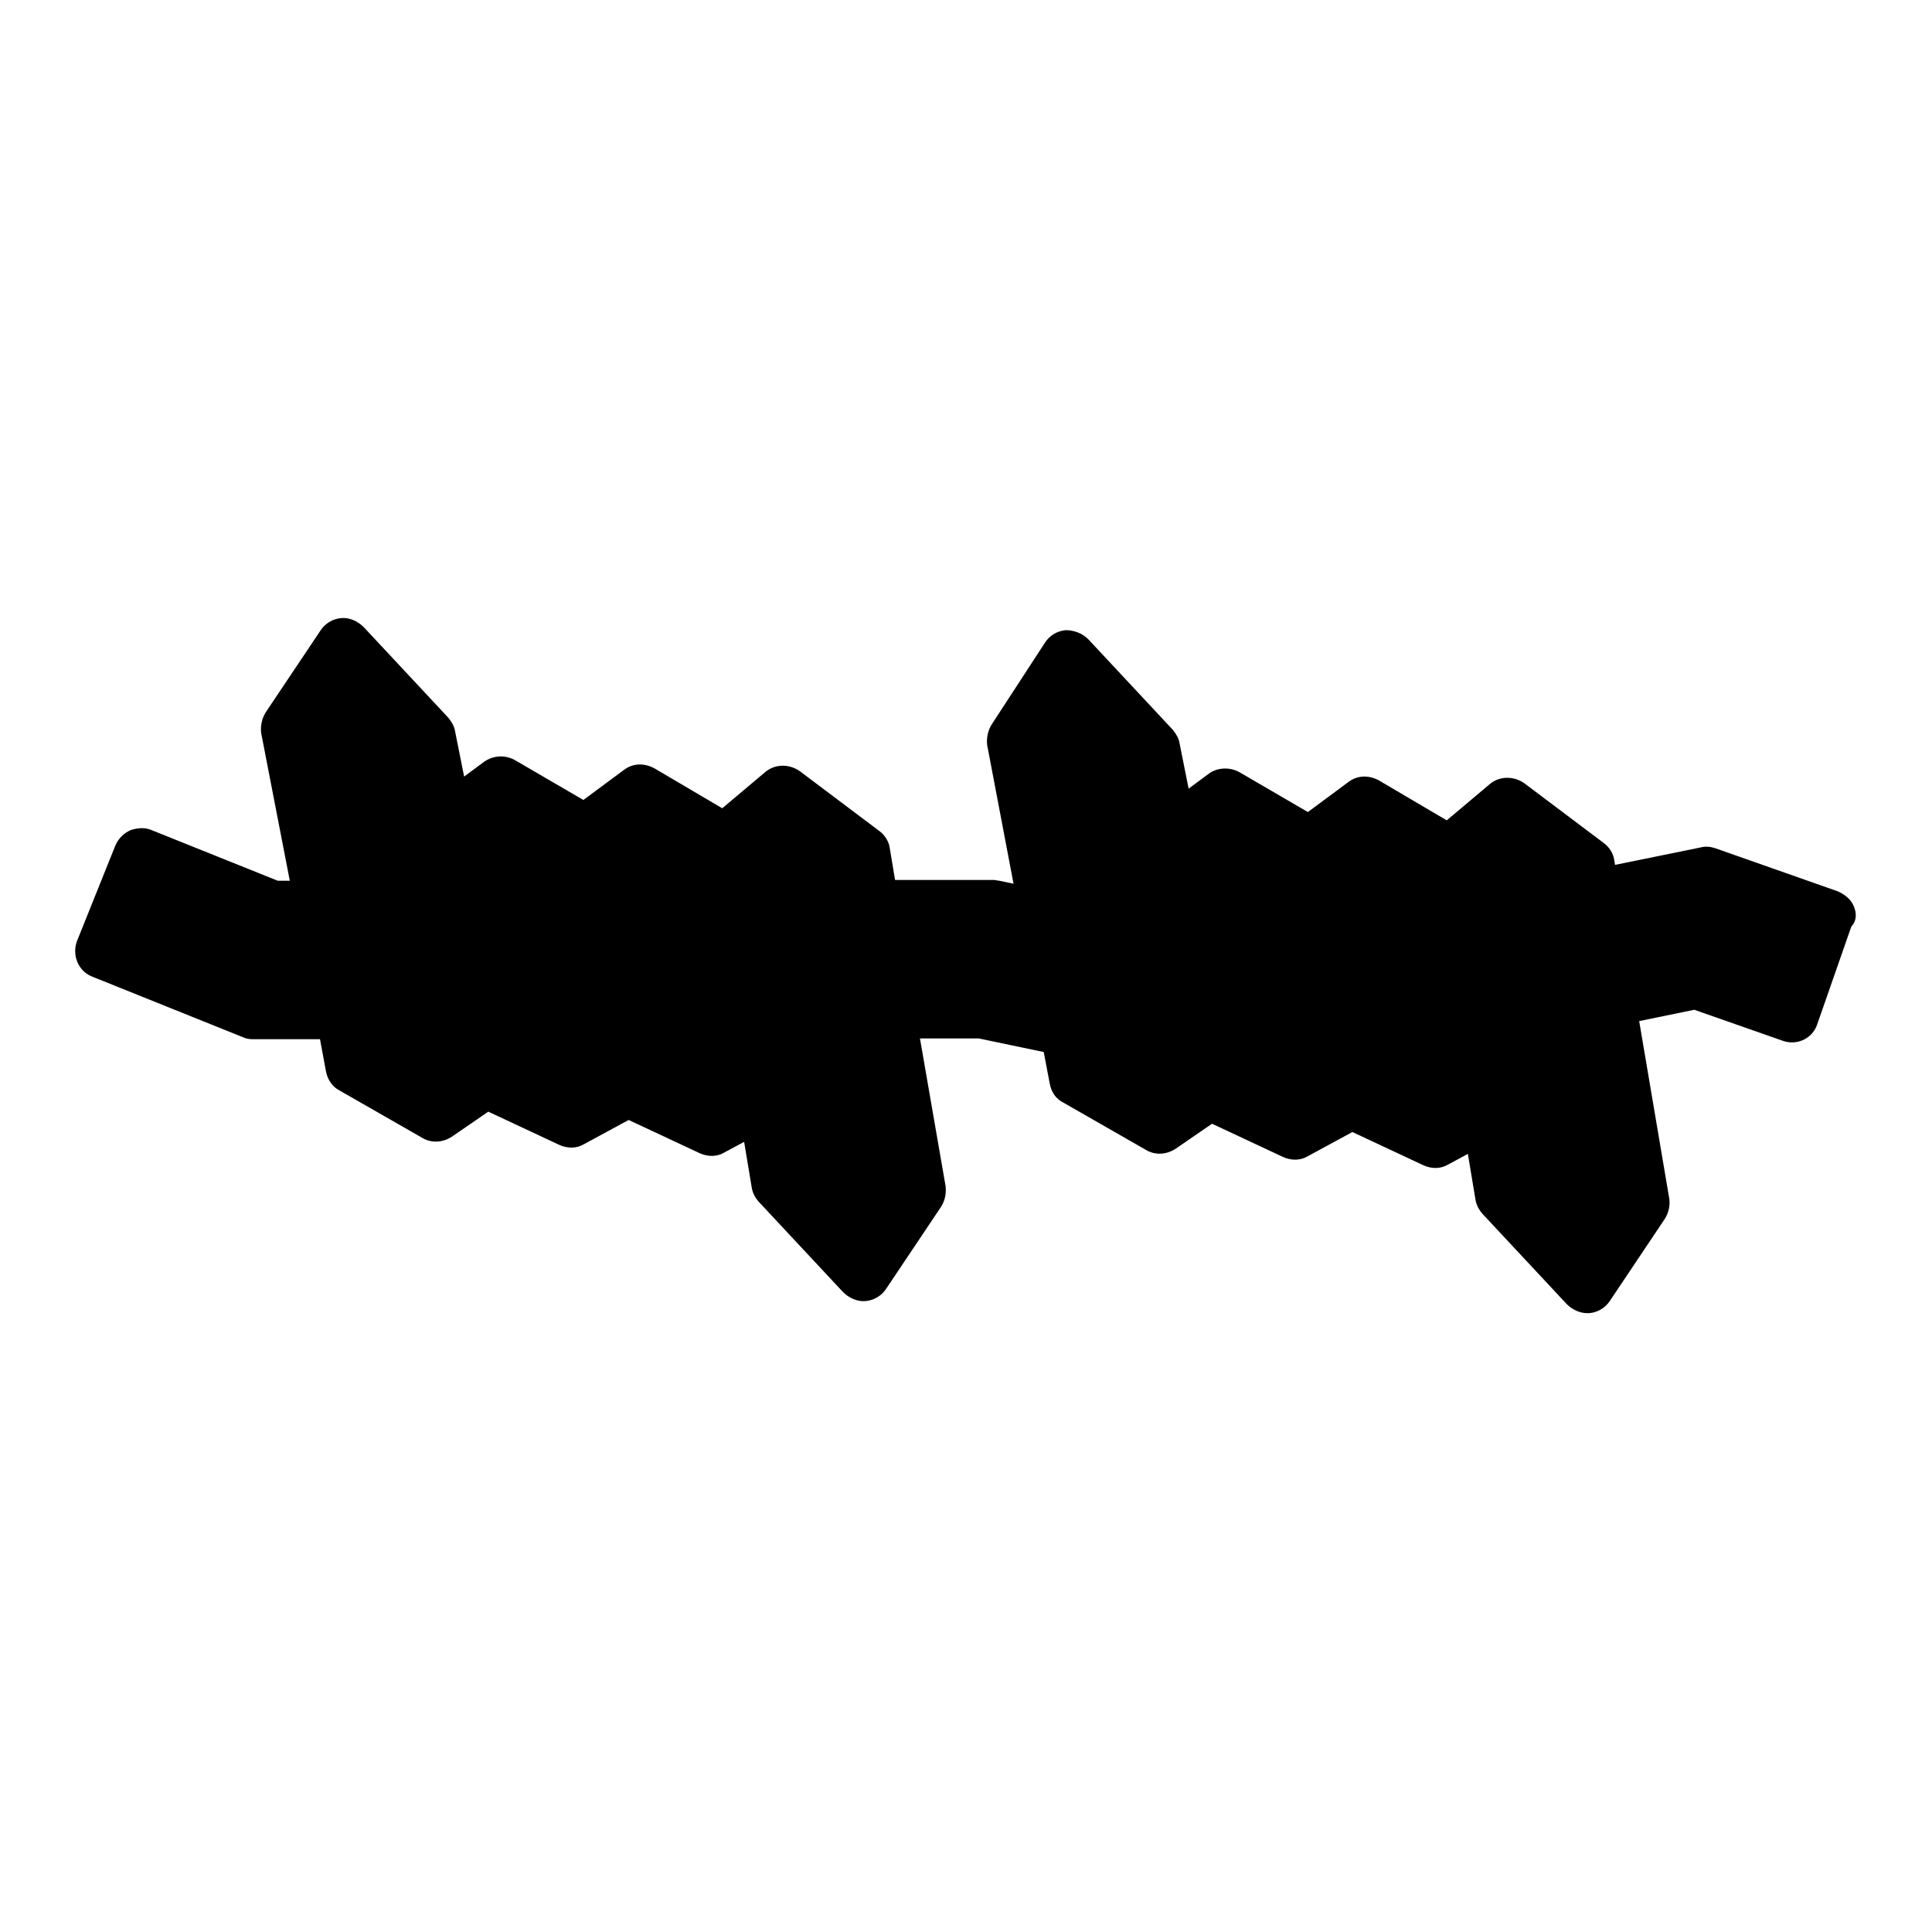 <?xml version="1.0" encoding="utf-8"?>
<!-- Svg Vector Icons : http://www.onlinewebfonts.com/icon -->
<!DOCTYPE svg PUBLIC "-//W3C//DTD SVG 1.1//EN" "http://www.w3.org/Graphics/SVG/1.1/DTD/svg11.dtd">
<svg version="1.1" xmlns="http://www.w3.org/2000/svg" xmlns:xlink="http://www.w3.org/1999/xlink" x="0px" y="0px" viewBox="0 0 256 256" enable-background="new 0 0 256 256" xml:space="preserve">
<g><g><g><path fill="#000000" d="M245.6,120c-0.4-0.9-1.2-1.5-2.1-1.9l-16.2-5.7c-0.6-0.2-1.3-0.3-2-0.1l-11.3,2.3l-0.1-0.6c-0.1-0.9-0.7-1.8-1.4-2.3l-10.5-7.9c-1.4-1-3.3-1-4.6,0.1l-5.7,4.8l-9-5.3c-1.3-0.7-2.8-0.7-4,0.2l-5.4,4l-9.1-5.3c-1.3-0.7-2.9-0.6-4,0.2l-2.7,2l-1.2-6c-0.1-0.7-0.5-1.3-0.9-1.8l-11.2-12c-0.8-0.8-1.9-1.2-3-1.2c-1.1,0.1-2.1,0.7-2.7,1.6L131.4,96c-0.5,0.8-0.7,1.8-0.6,2.7l3.5,18.4l-1.9-0.4c-0.2,0-0.5-0.1-0.7-0.1h-13.1l-0.7-4.2c-0.1-0.9-0.7-1.8-1.4-2.3l-10.5-7.9c-1.4-1-3.3-1-4.6,0.1l-5.7,4.8l-9-5.3c-1.3-0.7-2.8-0.7-4,0.2l-5.4,4l-9.1-5.3c-1.3-0.7-2.8-0.6-4,0.2l-2.7,2l-1.2-6c-0.1-0.7-0.5-1.3-0.9-1.8l-11.2-12c-0.8-0.8-1.9-1.3-3-1.2c-1.1,0.1-2.1,0.7-2.7,1.6l-7.3,10.9c-0.5,0.8-0.7,1.8-0.6,2.7l3.8,19.6h-1.6L20.1,110c-0.9-0.4-1.9-0.3-2.8,0c-0.9,0.4-1.6,1.1-2,2l-5.1,12.7c-0.7,1.9,0.2,4,2,4.7l19.9,8c0.4,0.2,0.9,0.3,1.3,0.3h9l0.8,4.3c0.2,1,0.8,2,1.8,2.5l11,6.3c1.2,0.7,2.7,0.6,3.9-0.2l4.8-3.3l9.4,4.4c1.1,0.5,2.3,0.5,3.3-0.1l5.9-3.2l9.4,4.4c1.1,0.5,2.3,0.5,3.3-0.1l2.6-1.4l1,6c0.1,0.7,0.4,1.3,0.9,1.9l11.2,12c0.8,0.8,1.9,1.3,3,1.2c1.1-0.1,2.1-0.7,2.7-1.6l7.3-10.9c0.5-0.8,0.7-1.7,0.6-2.7l-3.4-19.6h7.8l8.6,1.8l0.8,4.2c0.2,1.1,0.8,2,1.8,2.5l11,6.3c1.2,0.7,2.7,0.6,3.9-0.2l4.8-3.3l9.4,4.4c1.1,0.5,2.3,0.5,3.3-0.1l5.9-3.2l9.4,4.4c1.1,0.5,2.3,0.5,3.3-0.1l2.6-1.4l1,6c0.1,0.7,0.4,1.3,0.9,1.9l11.2,12c0.7,0.7,1.7,1.2,2.7,1.2c0.1,0,0.2,0,0.3,0c1.1-0.1,2.1-0.7,2.7-1.6l7.3-10.9c0.5-0.8,0.7-1.7,0.6-2.6l-4-23.6l7.3-1.5l11.7,4.1c1.9,0.7,4-0.3,4.6-2.2l4.5-12.9C246.1,121.9,246,120.9,245.6,120z"/></g><g></g><g></g><g></g><g></g><g></g><g></g><g></g><g></g><g></g><g></g><g></g><g></g><g></g><g></g><g></g></g></g>
</svg>